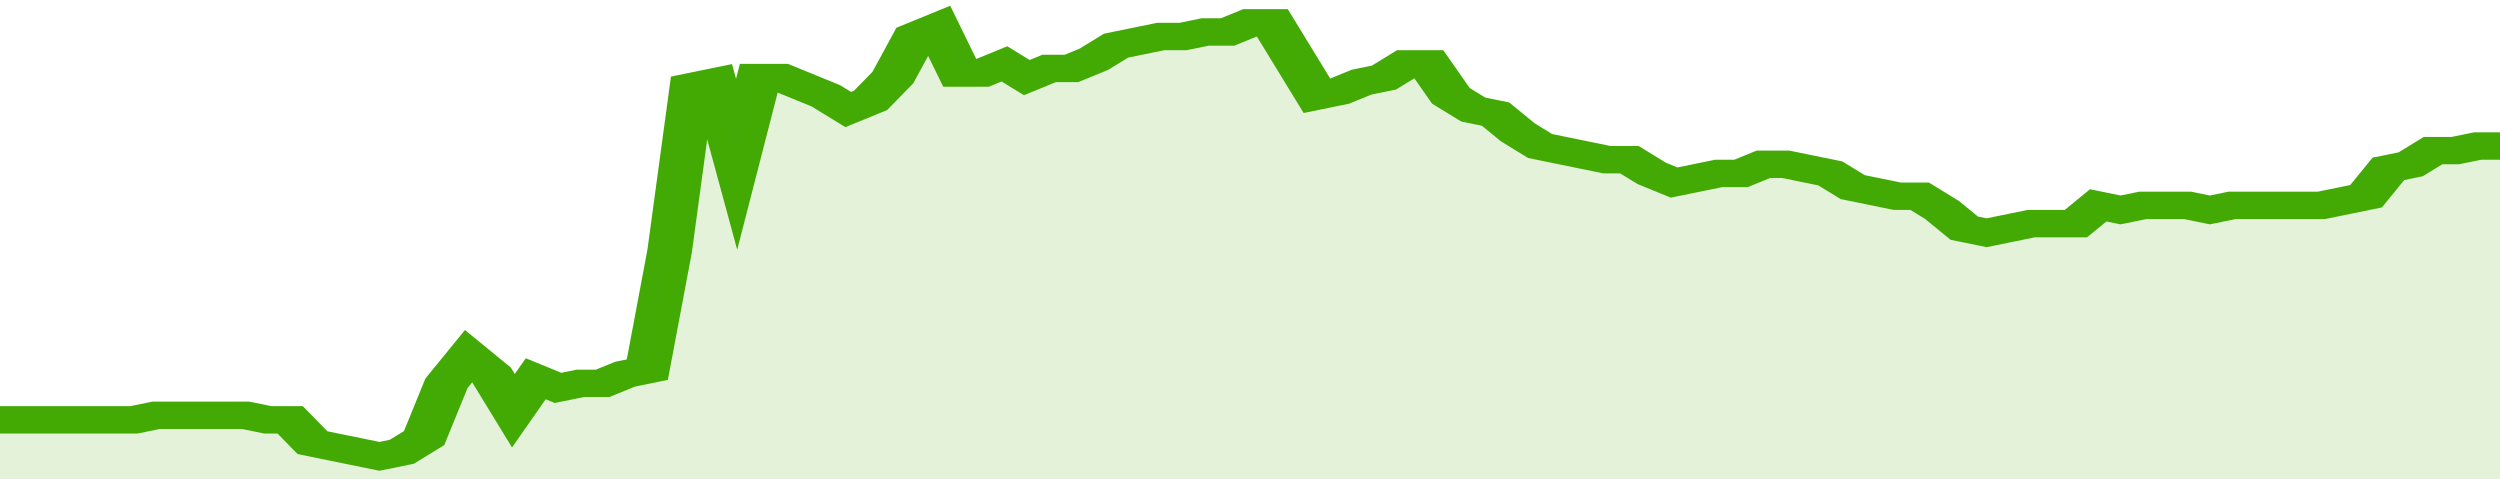 <svg xmlns="http://www.w3.org/2000/svg" viewBox="0 0 336 105" width="120" height="23" preserveAspectRatio="none">
				 <polyline fill="none" stroke="#43AA05" stroke-width="6" points="0, 92 3, 92 6, 92 9, 92 12, 92 15, 92 18, 92 21, 91 24, 91 27, 91 30, 91 33, 91 36, 92 39, 92 42, 97 45, 98 48, 99 51, 100 54, 99 57, 96 60, 84 63, 78 66, 82 69, 90 72, 83 75, 85 78, 84 81, 84 84, 82 87, 81 90, 55 93, 19 96, 18 99, 36 102, 17 105, 17 108, 19 111, 21 114, 24 117, 22 120, 17 123, 8 126, 6 129, 16 132, 16 135, 14 138, 17 141, 15 144, 15 147, 13 150, 10 153, 9 156, 8 159, 8 162, 7 165, 7 168, 5 171, 5 174, 13 177, 21 180, 20 183, 18 186, 17 189, 14 192, 14 195, 21 198, 24 201, 25 204, 29 207, 32 210, 33 213, 34 216, 35 219, 35 222, 38 225, 40 228, 39 231, 38 234, 38 237, 36 240, 36 243, 37 246, 38 249, 41 252, 42 255, 43 258, 43 261, 46 264, 50 267, 51 270, 50 273, 49 276, 49 279, 49 282, 45 285, 46 288, 45 291, 45 294, 45 297, 46 300, 45 303, 45 306, 45 309, 45 312, 45 315, 44 318, 43 321, 37 324, 36 327, 33 330, 33 333, 32 336, 32 336, 32 "> </polyline>
				 <polygon fill="#43AA05" opacity="0.15" points="0, 105 0, 92 3, 92 6, 92 9, 92 12, 92 15, 92 18, 92 21, 91 24, 91 27, 91 30, 91 33, 91 36, 92 39, 92 42, 97 45, 98 48, 99 51, 100 54, 99 57, 96 60, 84 63, 78 66, 82 69, 90 72, 83 75, 85 78, 84 81, 84 84, 82 87, 81 90, 55 93, 19 96, 18 99, 36 102, 17 105, 17 108, 19 111, 21 114, 24 117, 22 120, 17 123, 8 126, 6 129, 16 132, 16 135, 14 138, 17 141, 15 144, 15 147, 13 150, 10 153, 9 156, 8 159, 8 162, 7 165, 7 168, 5 171, 5 174, 13 177, 21 180, 20 183, 18 186, 17 189, 14 192, 14 195, 21 198, 24 201, 25 204, 29 207, 32 210, 33 213, 34 216, 35 219, 35 222, 38 225, 40 228, 39 231, 38 234, 38 237, 36 240, 36 243, 37 246, 38 249, 41 252, 42 255, 43 258, 43 261, 46 264, 50 267, 51 270, 50 273, 49 276, 49 279, 49 282, 45 285, 46 288, 45 291, 45 294, 45 297, 46 300, 45 303, 45 306, 45 309, 45 312, 45 315, 44 318, 43 321, 37 324, 36 327, 33 330, 33 333, 32 336, 32 336, 105 "></polygon>
			</svg>